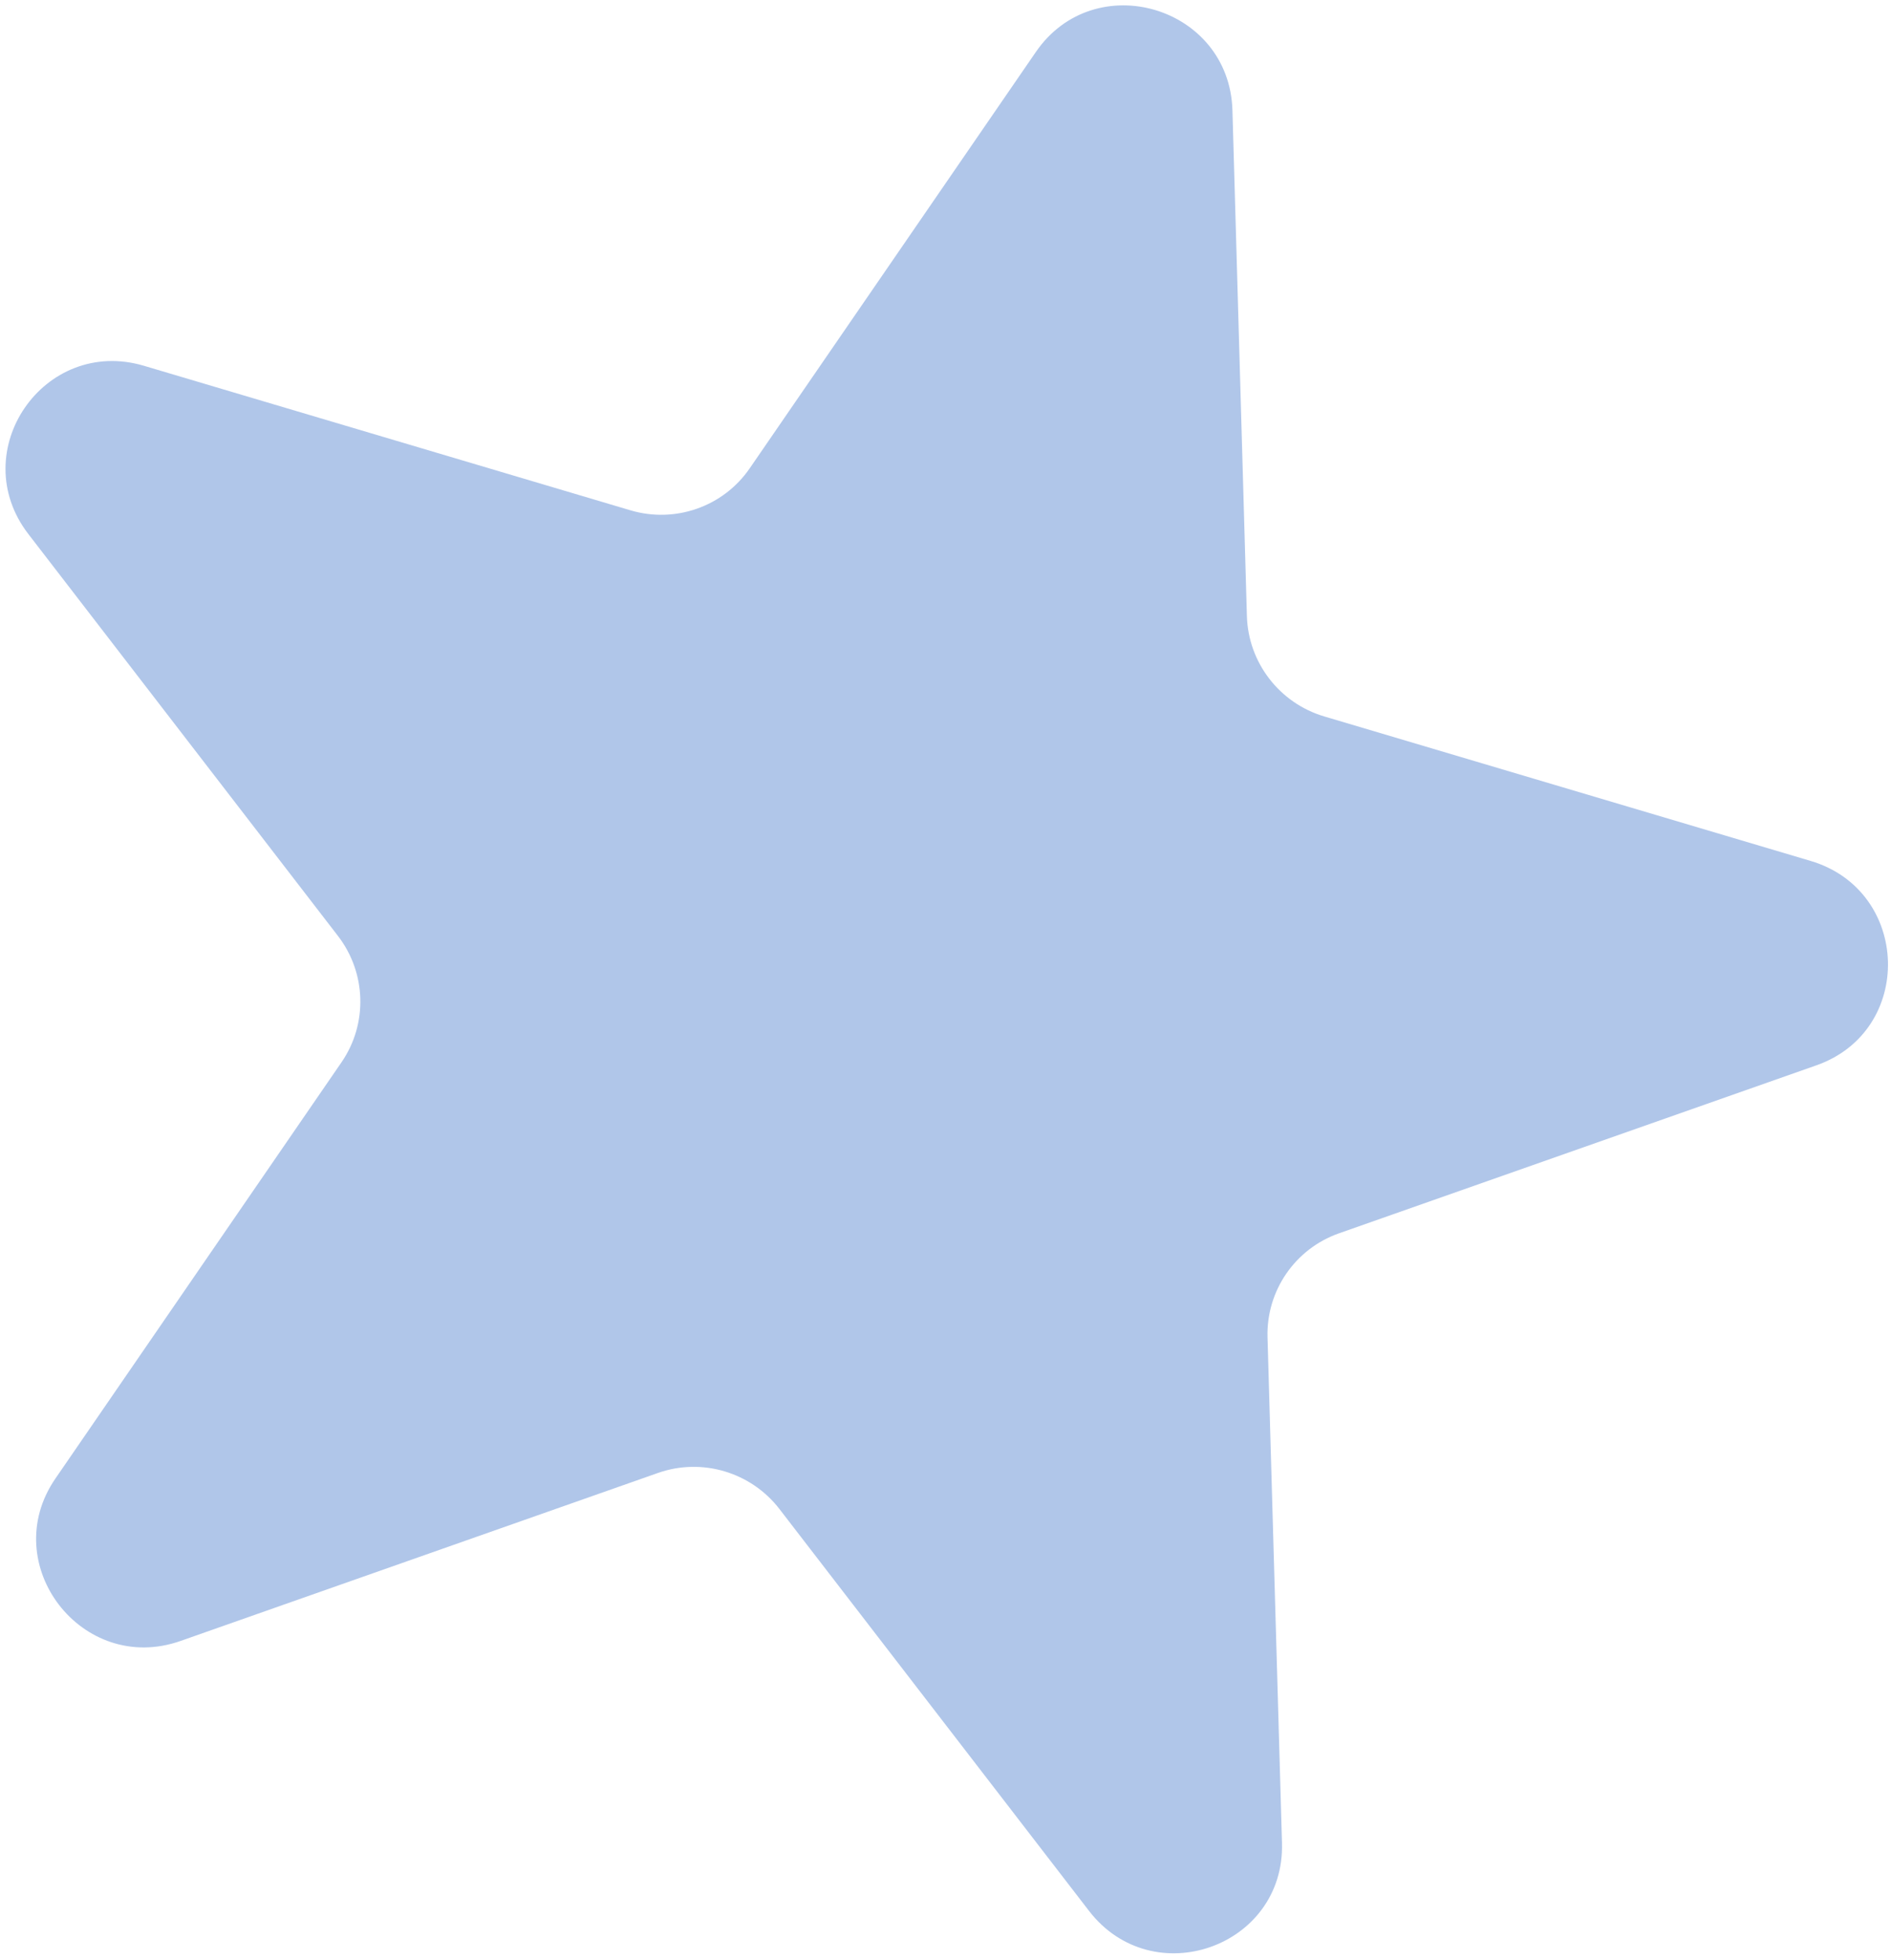 <?xml version="1.0" encoding="UTF-8"?> <svg xmlns="http://www.w3.org/2000/svg" width="192" height="199" viewBox="0 0 192 199" fill="none"> <path d="M105.173 5.279C111.154 -3.422 124.832 0.641 125.134 11.209L126.602 62.544C126.737 67.27 129.907 71.384 134.453 72.735L183.837 87.405C194.003 90.425 194.41 104.644 184.431 108.155L135.954 125.212C131.491 126.782 128.561 131.045 128.696 135.771L130.165 187.106C130.467 197.674 117.04 202.399 110.57 194.001L79.142 153.207C76.249 149.452 71.268 147.972 66.805 149.542L18.329 166.599C8.35 170.111 -0.355 158.812 5.625 150.11L34.678 107.842C37.353 103.95 37.205 98.773 34.311 95.017L2.883 54.224C-3.587 45.826 4.46 34.119 14.626 37.139L64.01 51.809C68.556 53.159 73.445 51.439 76.12 47.548L105.173 5.279Z" fill="#B0C6E9"></path> </svg> 